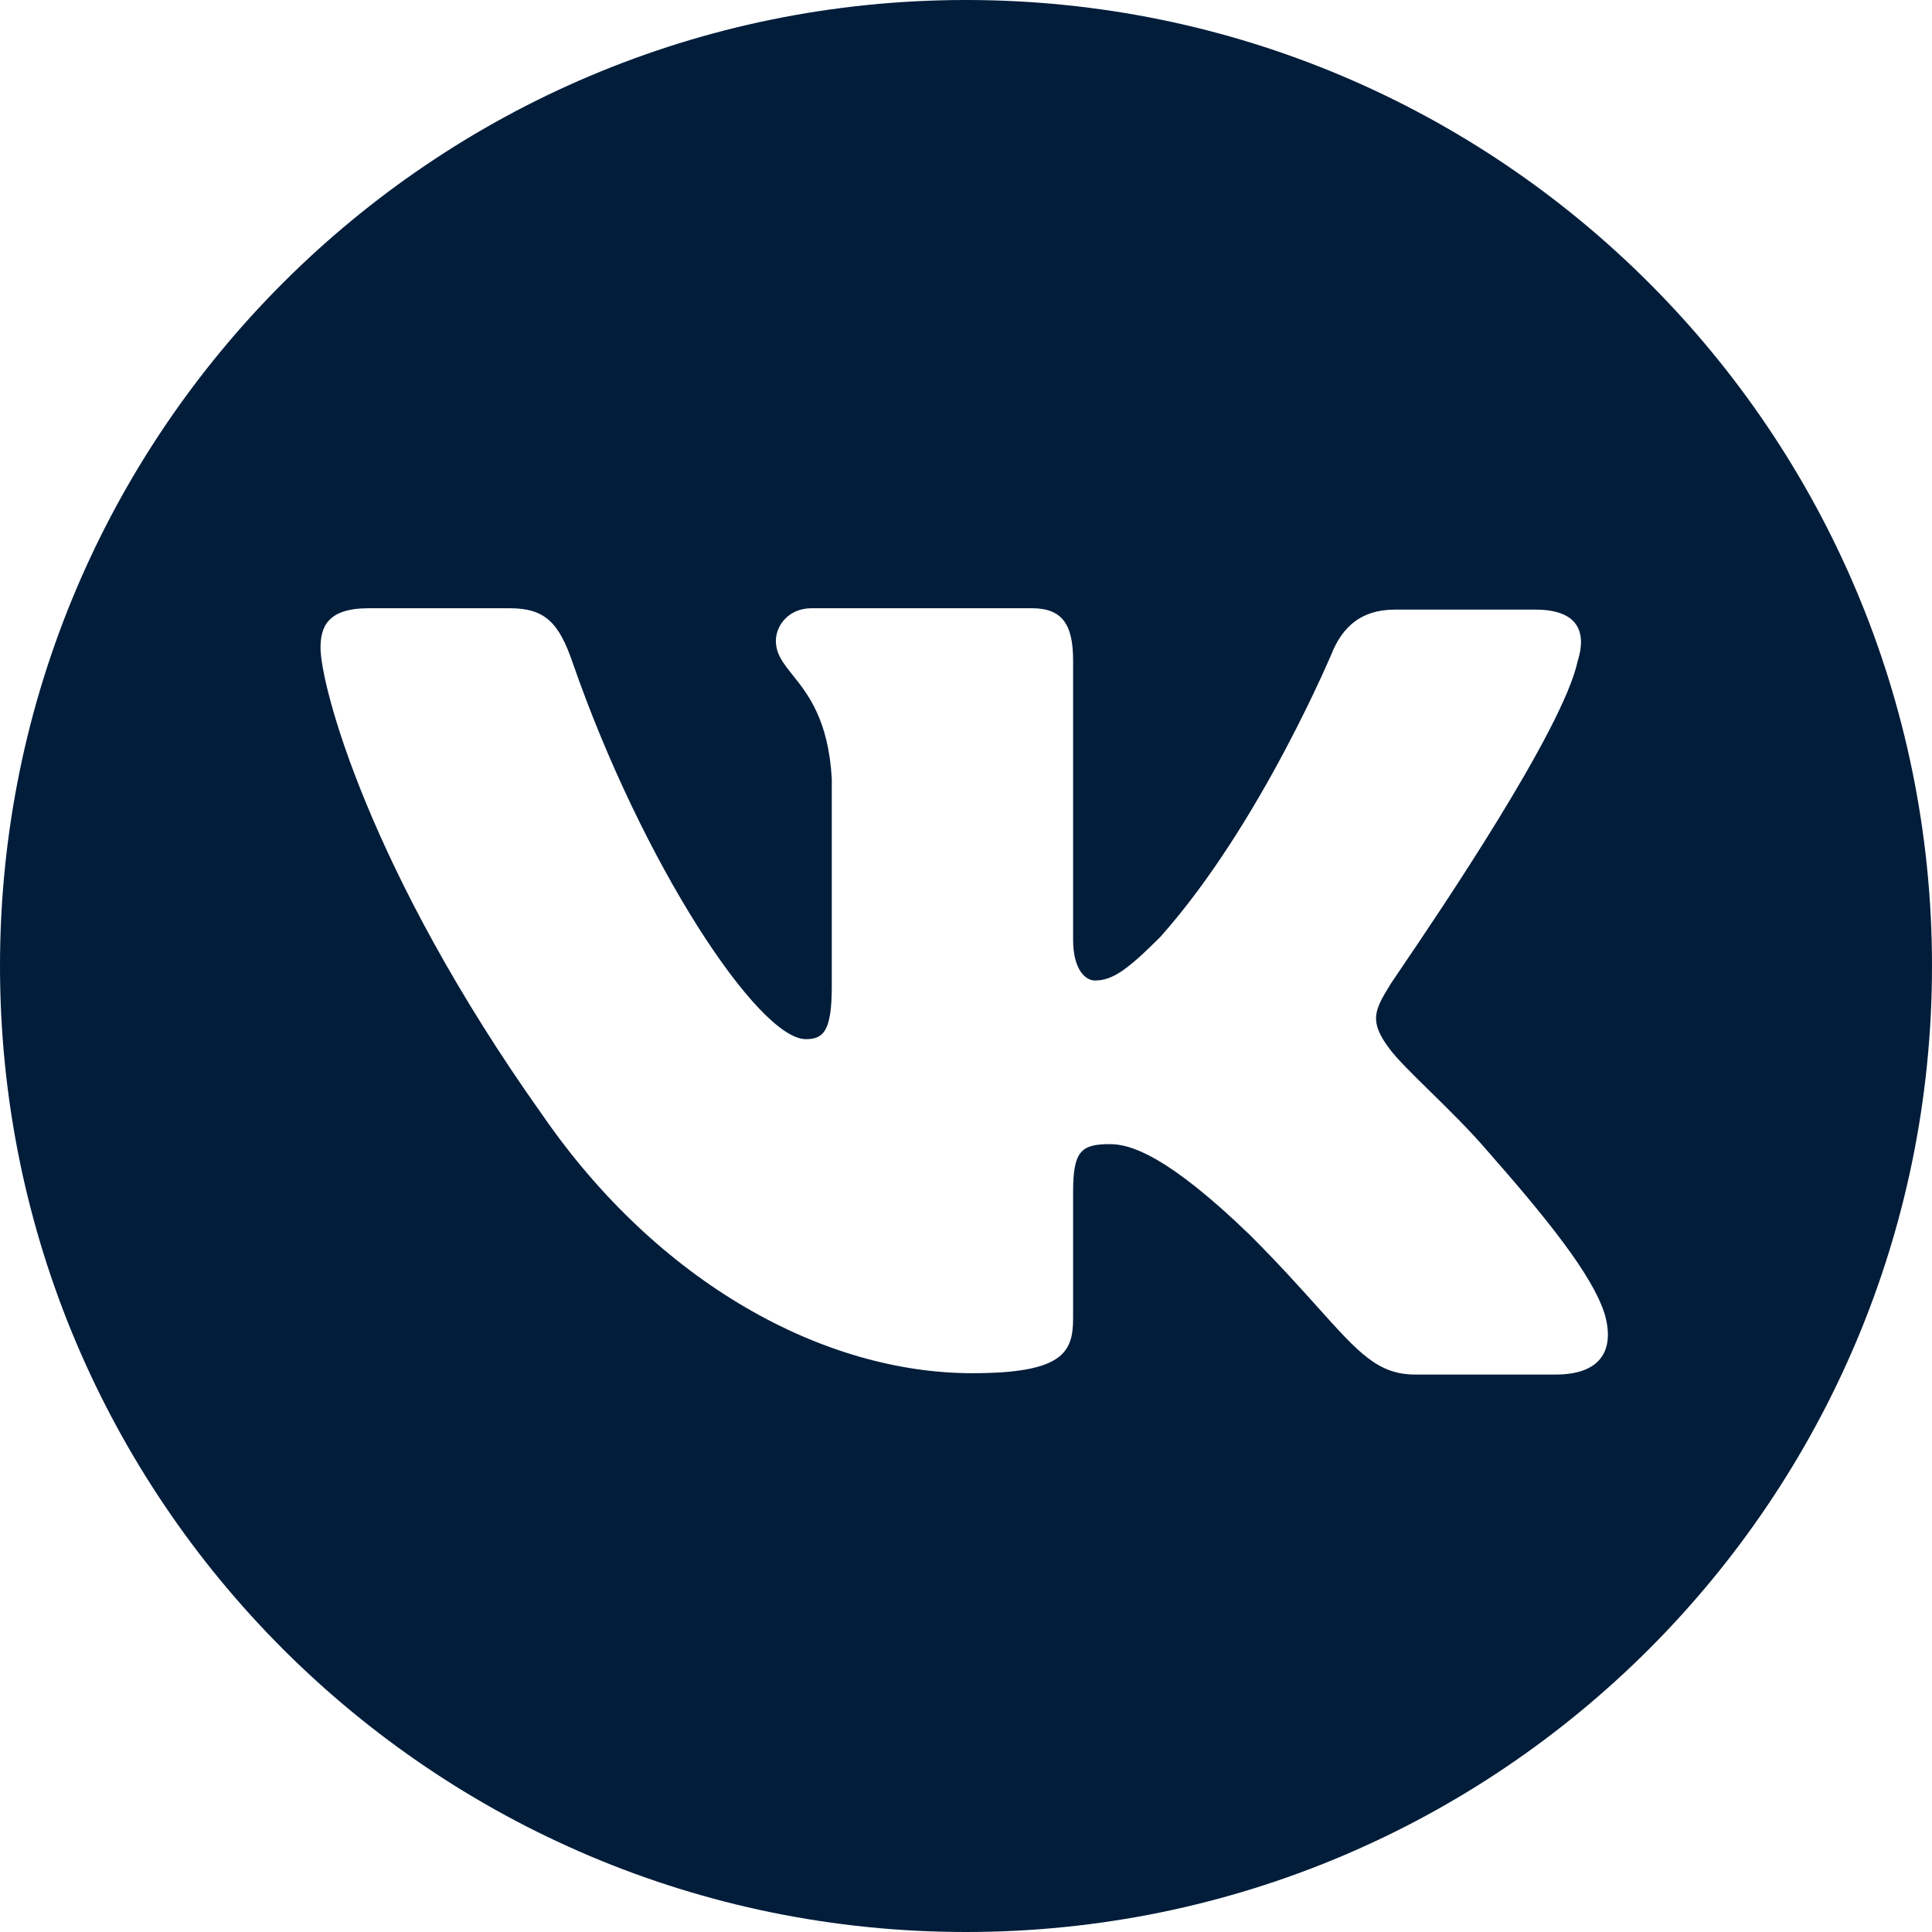 <svg width="30" height="30" viewBox="0 0 30 30" fill="none" xmlns="http://www.w3.org/2000/svg">
<g id="VK/white">
<path id="Subtract" fill-rule="evenodd" clip-rule="evenodd" d="M30 15C30 23.284 23.284 30 15 30C6.716 30 0 23.284 0 15C0 6.716 6.716 0 15 0C23.284 0 30 6.716 30 15ZM23.84 9.466C24.497 9.466 24.645 9.805 24.497 10.271C24.265 11.338 22.345 14.17 21.75 15.047C21.637 15.214 21.572 15.31 21.575 15.31C21.342 15.691 21.257 15.86 21.575 16.284C21.69 16.44 21.933 16.679 22.212 16.952C22.498 17.233 22.821 17.55 23.078 17.85C24.01 18.909 24.73 19.798 24.92 20.412C25.09 21.026 24.793 21.344 24.158 21.344H21.977C21.399 21.344 21.102 21.012 20.467 20.305C20.194 20.001 19.86 19.629 19.416 19.184C18.124 17.935 17.552 17.766 17.235 17.766C16.79 17.766 16.663 17.872 16.663 18.507V20.476C16.663 21.005 16.494 21.323 15.097 21.323C12.789 21.323 10.227 19.925 8.428 17.321C5.718 13.51 4.977 10.631 4.977 10.059C4.977 9.742 5.082 9.445 5.718 9.445H7.919C8.47 9.445 8.682 9.678 8.893 10.292C9.973 13.404 11.773 16.136 12.514 16.136C12.789 16.136 12.916 16.009 12.916 15.31V12.092C12.864 11.177 12.545 10.778 12.309 10.483C12.163 10.3 12.048 10.156 12.048 9.953C12.048 9.699 12.26 9.445 12.598 9.445H16.028C16.494 9.445 16.663 9.699 16.663 10.25V14.59C16.663 15.056 16.854 15.225 17.002 15.225C17.277 15.225 17.51 15.056 18.018 14.548C19.585 12.79 20.707 10.081 20.707 10.081C20.855 9.763 21.109 9.466 21.66 9.466H23.84Z" fill="#011D3A"/>
</g>
</svg>
